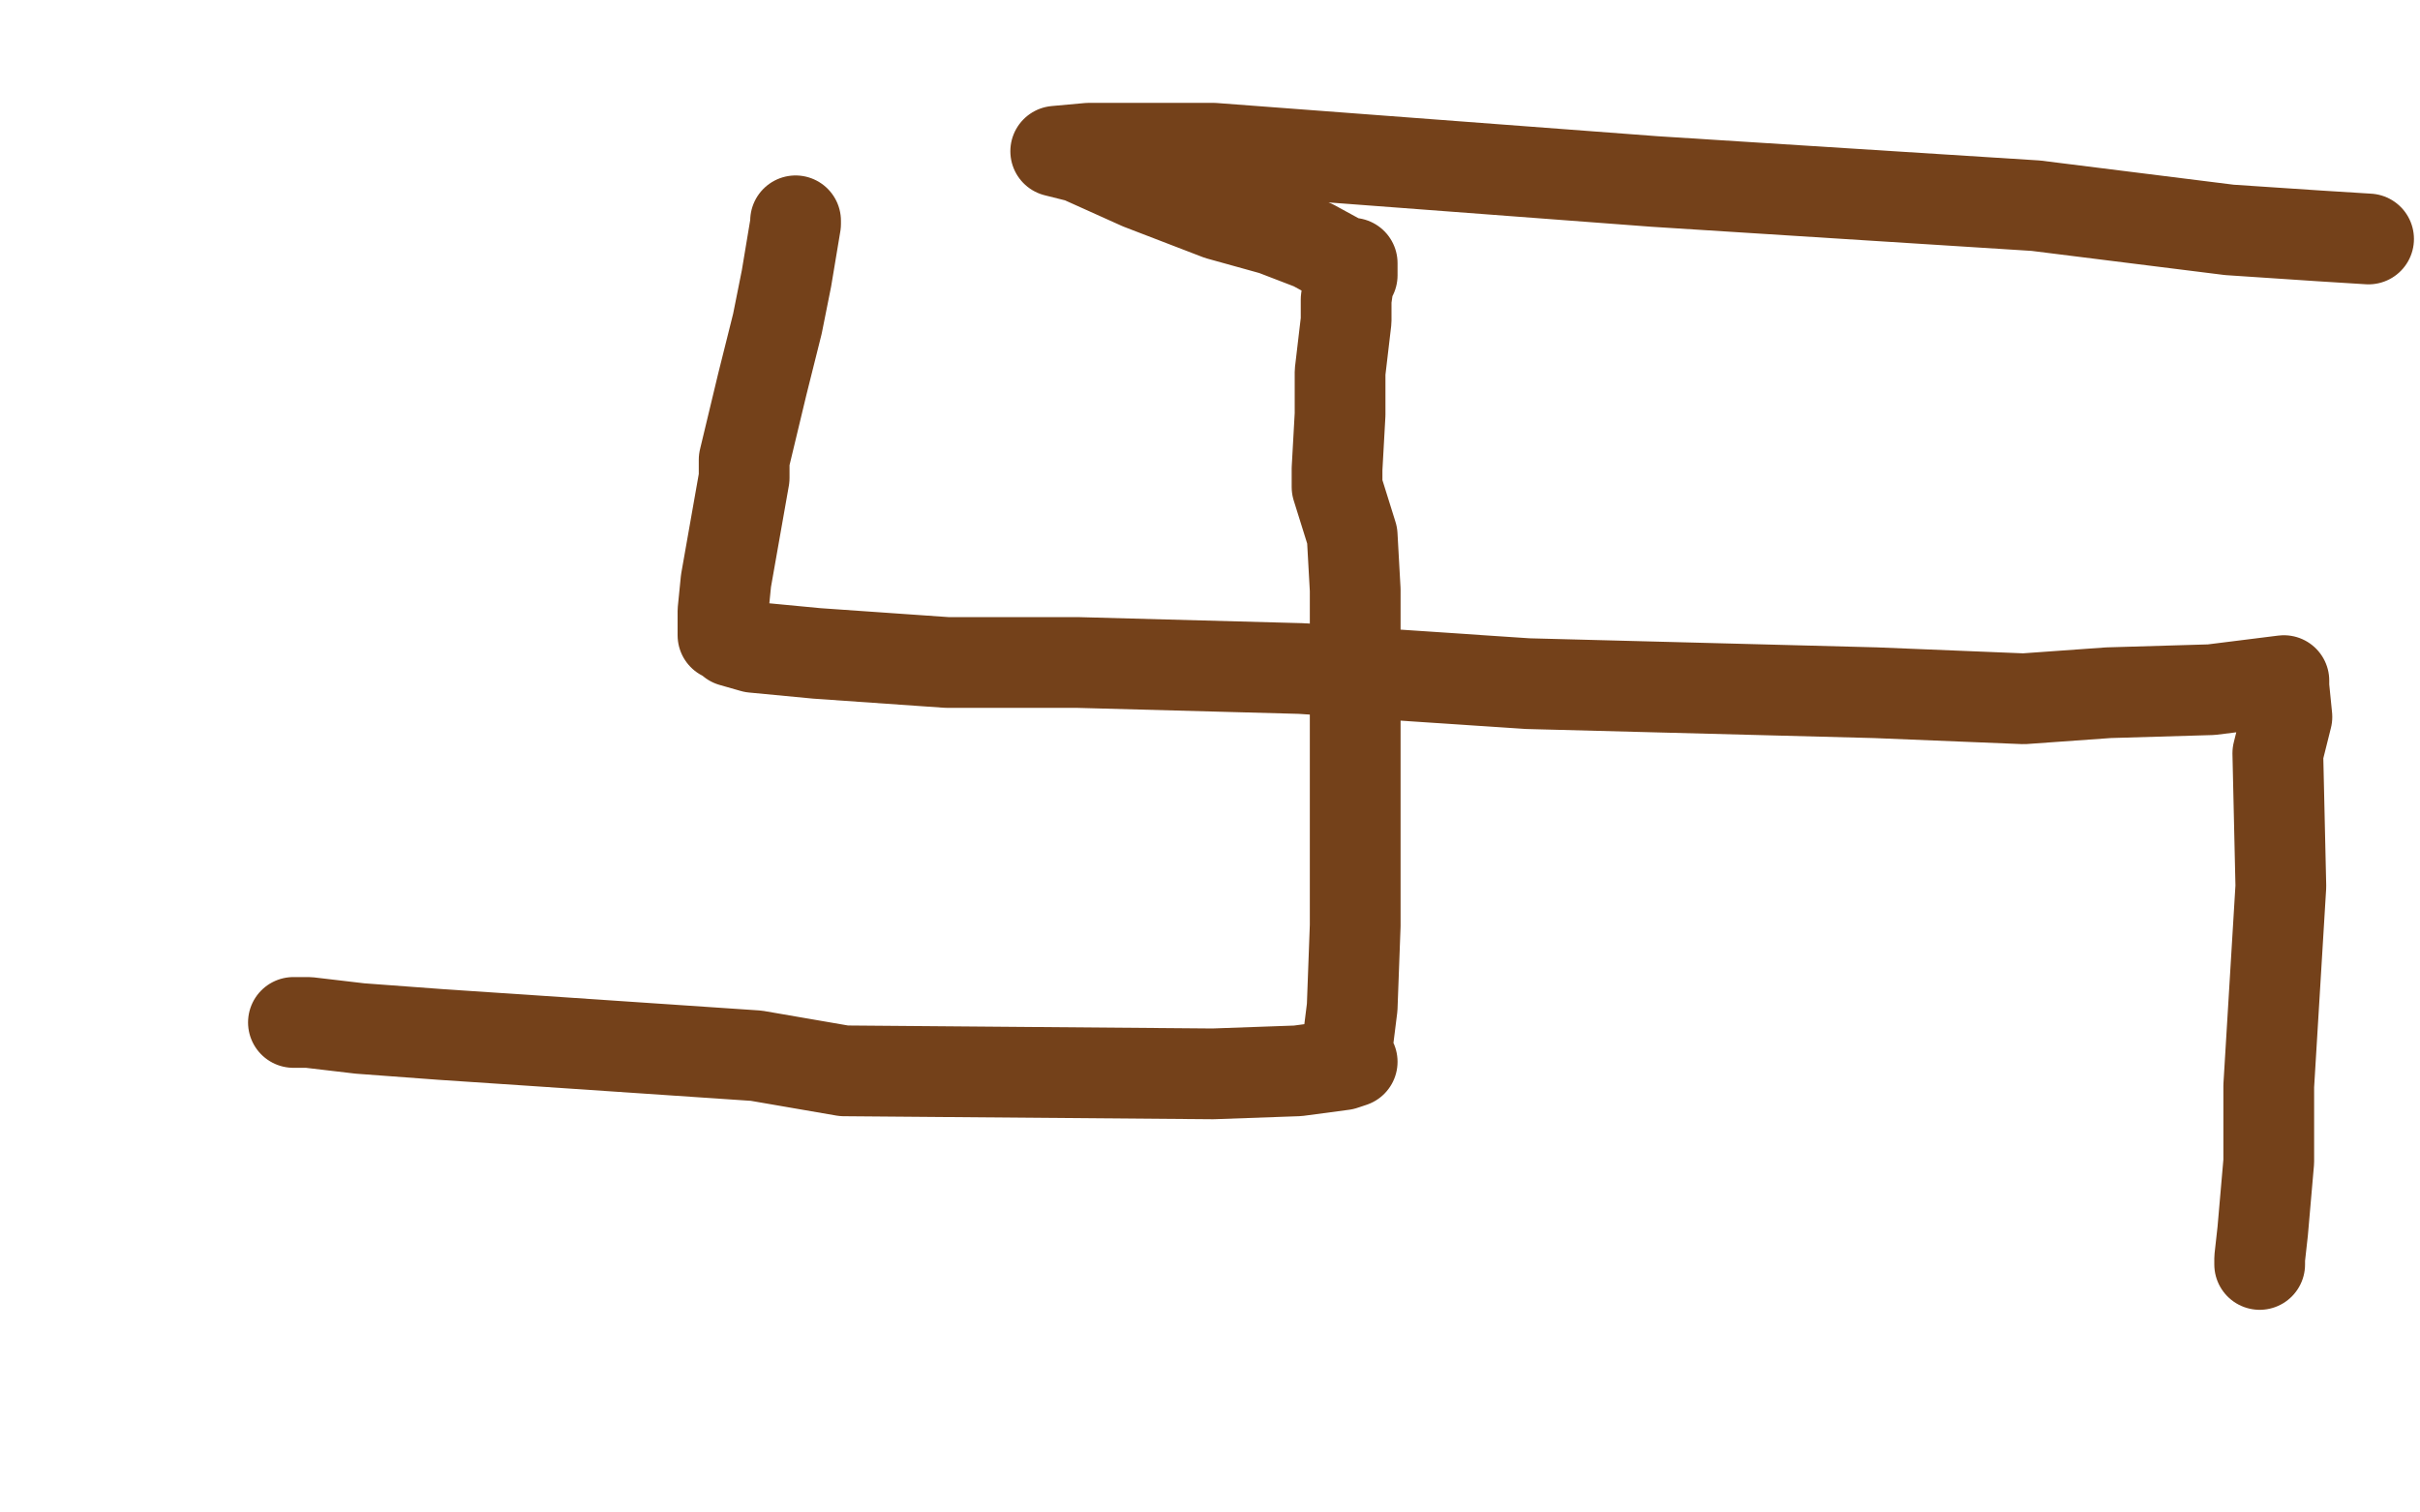 <?xml version="1.0" standalone="no"?>
<!DOCTYPE svg PUBLIC "-//W3C//DTD SVG 1.1//EN"
"http://www.w3.org/Graphics/SVG/1.1/DTD/svg11.dtd">

<svg width="800" height="500" version="1.1" xmlns="http://www.w3.org/2000/svg" xmlns:xlink="http://www.w3.org/1999/xlink" style="stroke-antialiasing: false"><desc>This SVG has been created on https://colorillo.com/</desc><rect x='0' y='0' width='800' height='500' style='fill: rgb(255,255,255); stroke-width:0' /><polyline points="97,338 99,338 99,338 102,338 102,338 119,340 119,340 146,342 146,342 176,344 176,344 250,349 250,349 279,354 279,354 401,355 429,354 444,352 447,351 446,351 445,349 447,333 448,306 448,268 448,222 448,195 447,177 442,161 442,155 443,137 443,129 443,123 445,106 445,99 446,92 447,91 447,89 447,88 447,87 445,87 434,81 421,76 403,71 377,61 357,52 349,50 360,49 390,49 401,49 547,60 673,68 737,76 767,78 783,79" style="fill: none; stroke: #74411a; stroke-width: 30; stroke-linejoin: round; stroke-linecap: round; stroke-antialiasing: false; stroke-antialias: 0; opacity: 1.0"/>
<polyline points="263,73 263,74 263,74 260,92 260,92 257,107 257,107 252,127 252,127 246,152 246,152 246,158 246,158 240,192 239,202 239,209 239,210 241,211 242,212 249,214 270,216 313,219 356,219 430,221 505,226 620,229 669,231 697,229 731,228 755,225 755,227 756,237 753,249 754,293 750,359 750,384 748,407 747,416 747,418" style="fill: none; stroke: #74411a; stroke-width: 30; stroke-linejoin: round; stroke-linecap: round; stroke-antialiasing: false; stroke-antialias: 0; opacity: 1.0"/>
</svg>
